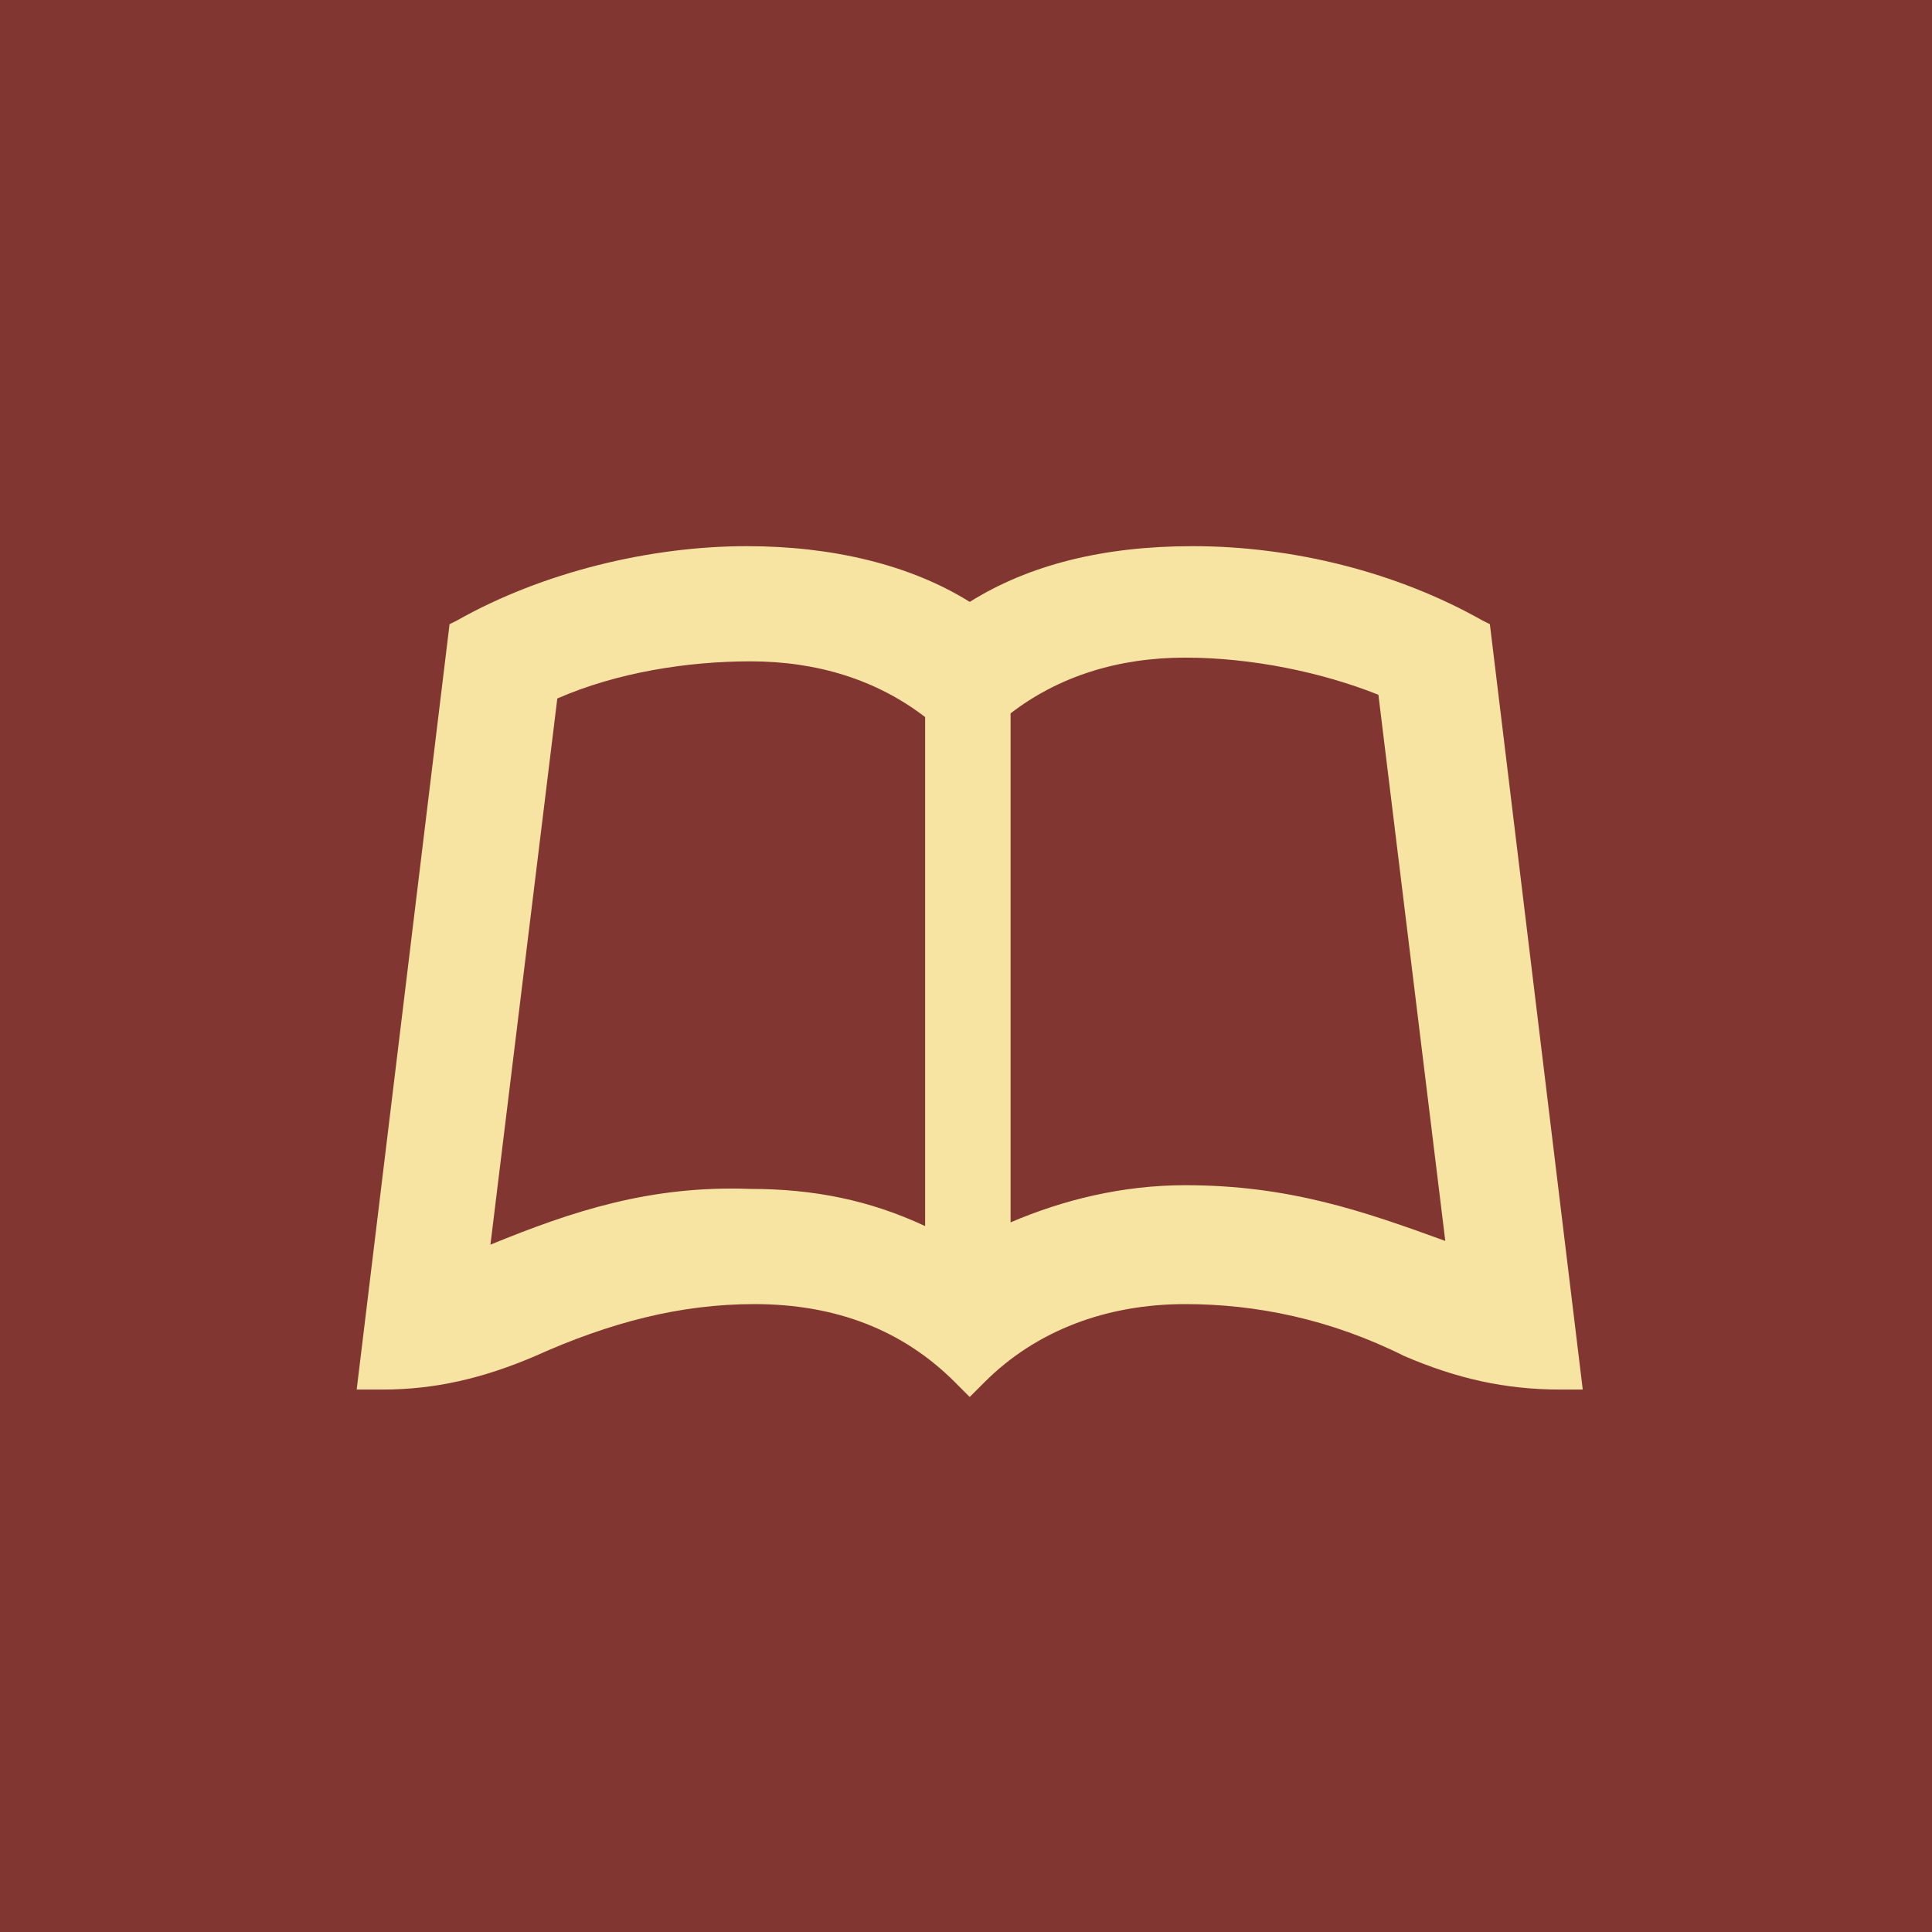 <?xml version="1.0" encoding="utf-8"?>
<!-- Generator: Adobe Illustrator 22.1.0, SVG Export Plug-In . SVG Version: 6.00 Build 0)  -->
<svg version="1.1" id="Ebene_1" xmlns="http://www.w3.org/2000/svg" xmlns:xlink="http://www.w3.org/1999/xlink" x="0px" y="0px"
	 viewBox="0 0 52 52" style="enable-background:new 0 0 52 52;" xml:space="preserve">
<style type="text/css">
	.st0{clip-path:url(#SVGID_2_);fill:#823631;}
	.st1{clip-path:url(#SVGID_2_);}
	.st2{clip-path:url(#SVGID_4_);fill:#F8E4A2;}
</style>
<g id="dokumentation_1_">
	<g>
		<defs>
			<rect id="SVGID_1_" x="0" width="52.2" height="52.2"/>
		</defs>
		<clipPath id="SVGID_2_">
			<use xlink:href="#SVGID_1_"  style="overflow:visible;"/>
		</clipPath>
		<rect x="0" class="st0" width="52.2" height="52.2"/>
		<g class="st1">
			<defs>
				<rect id="SVGID_3_" x="0" width="52.2" height="52.2"/>
			</defs>
			<clipPath id="SVGID_4_">
				<use xlink:href="#SVGID_3_"  style="overflow:visible;"/>
			</clipPath>
			<path class="st2" d="M40.1,16.8l-0.2-0.1c-2.3-1.3-5.1-2-7.8-2c-2.4,0-4.4,0.5-6,1.5c-1.6-1-3.7-1.5-6-1.5c-2.6,0-5.5,0.7-7.8,2
				l-0.2,0.1L9.6,37.4h0.7c1.4,0,2.7-0.3,4.1-0.9c2-0.9,3.9-1.4,5.9-1.4c2.2,0,4,0.7,5.4,2.1l0.4,0.4l0.4-0.4
				c1.4-1.4,3.3-2.1,5.4-2.1c1.9,0,3.9,0.4,5.9,1.4c1.4,0.6,2.7,0.9,4.2,0.9h0.6L40.1,16.8z M13.2,33.5L15,18.8c1.6-0.7,3.5-1,5.2-1
				c1.8,0,3.4,0.5,4.7,1.5v13.7c-1.5-0.7-3-1-4.7-1C17.5,31.9,15.4,32.6,13.2,33.5 M31.9,31.9c-1.7,0-3.3,0.4-4.7,1V19.2
				c1.3-1,2.9-1.5,4.7-1.5c1.8,0,3.7,0.4,5.2,1l1.8,14.7C36.7,32.6,34.7,31.9,31.9,31.9"/>
		</g>
	</g>
</g>
</svg>
